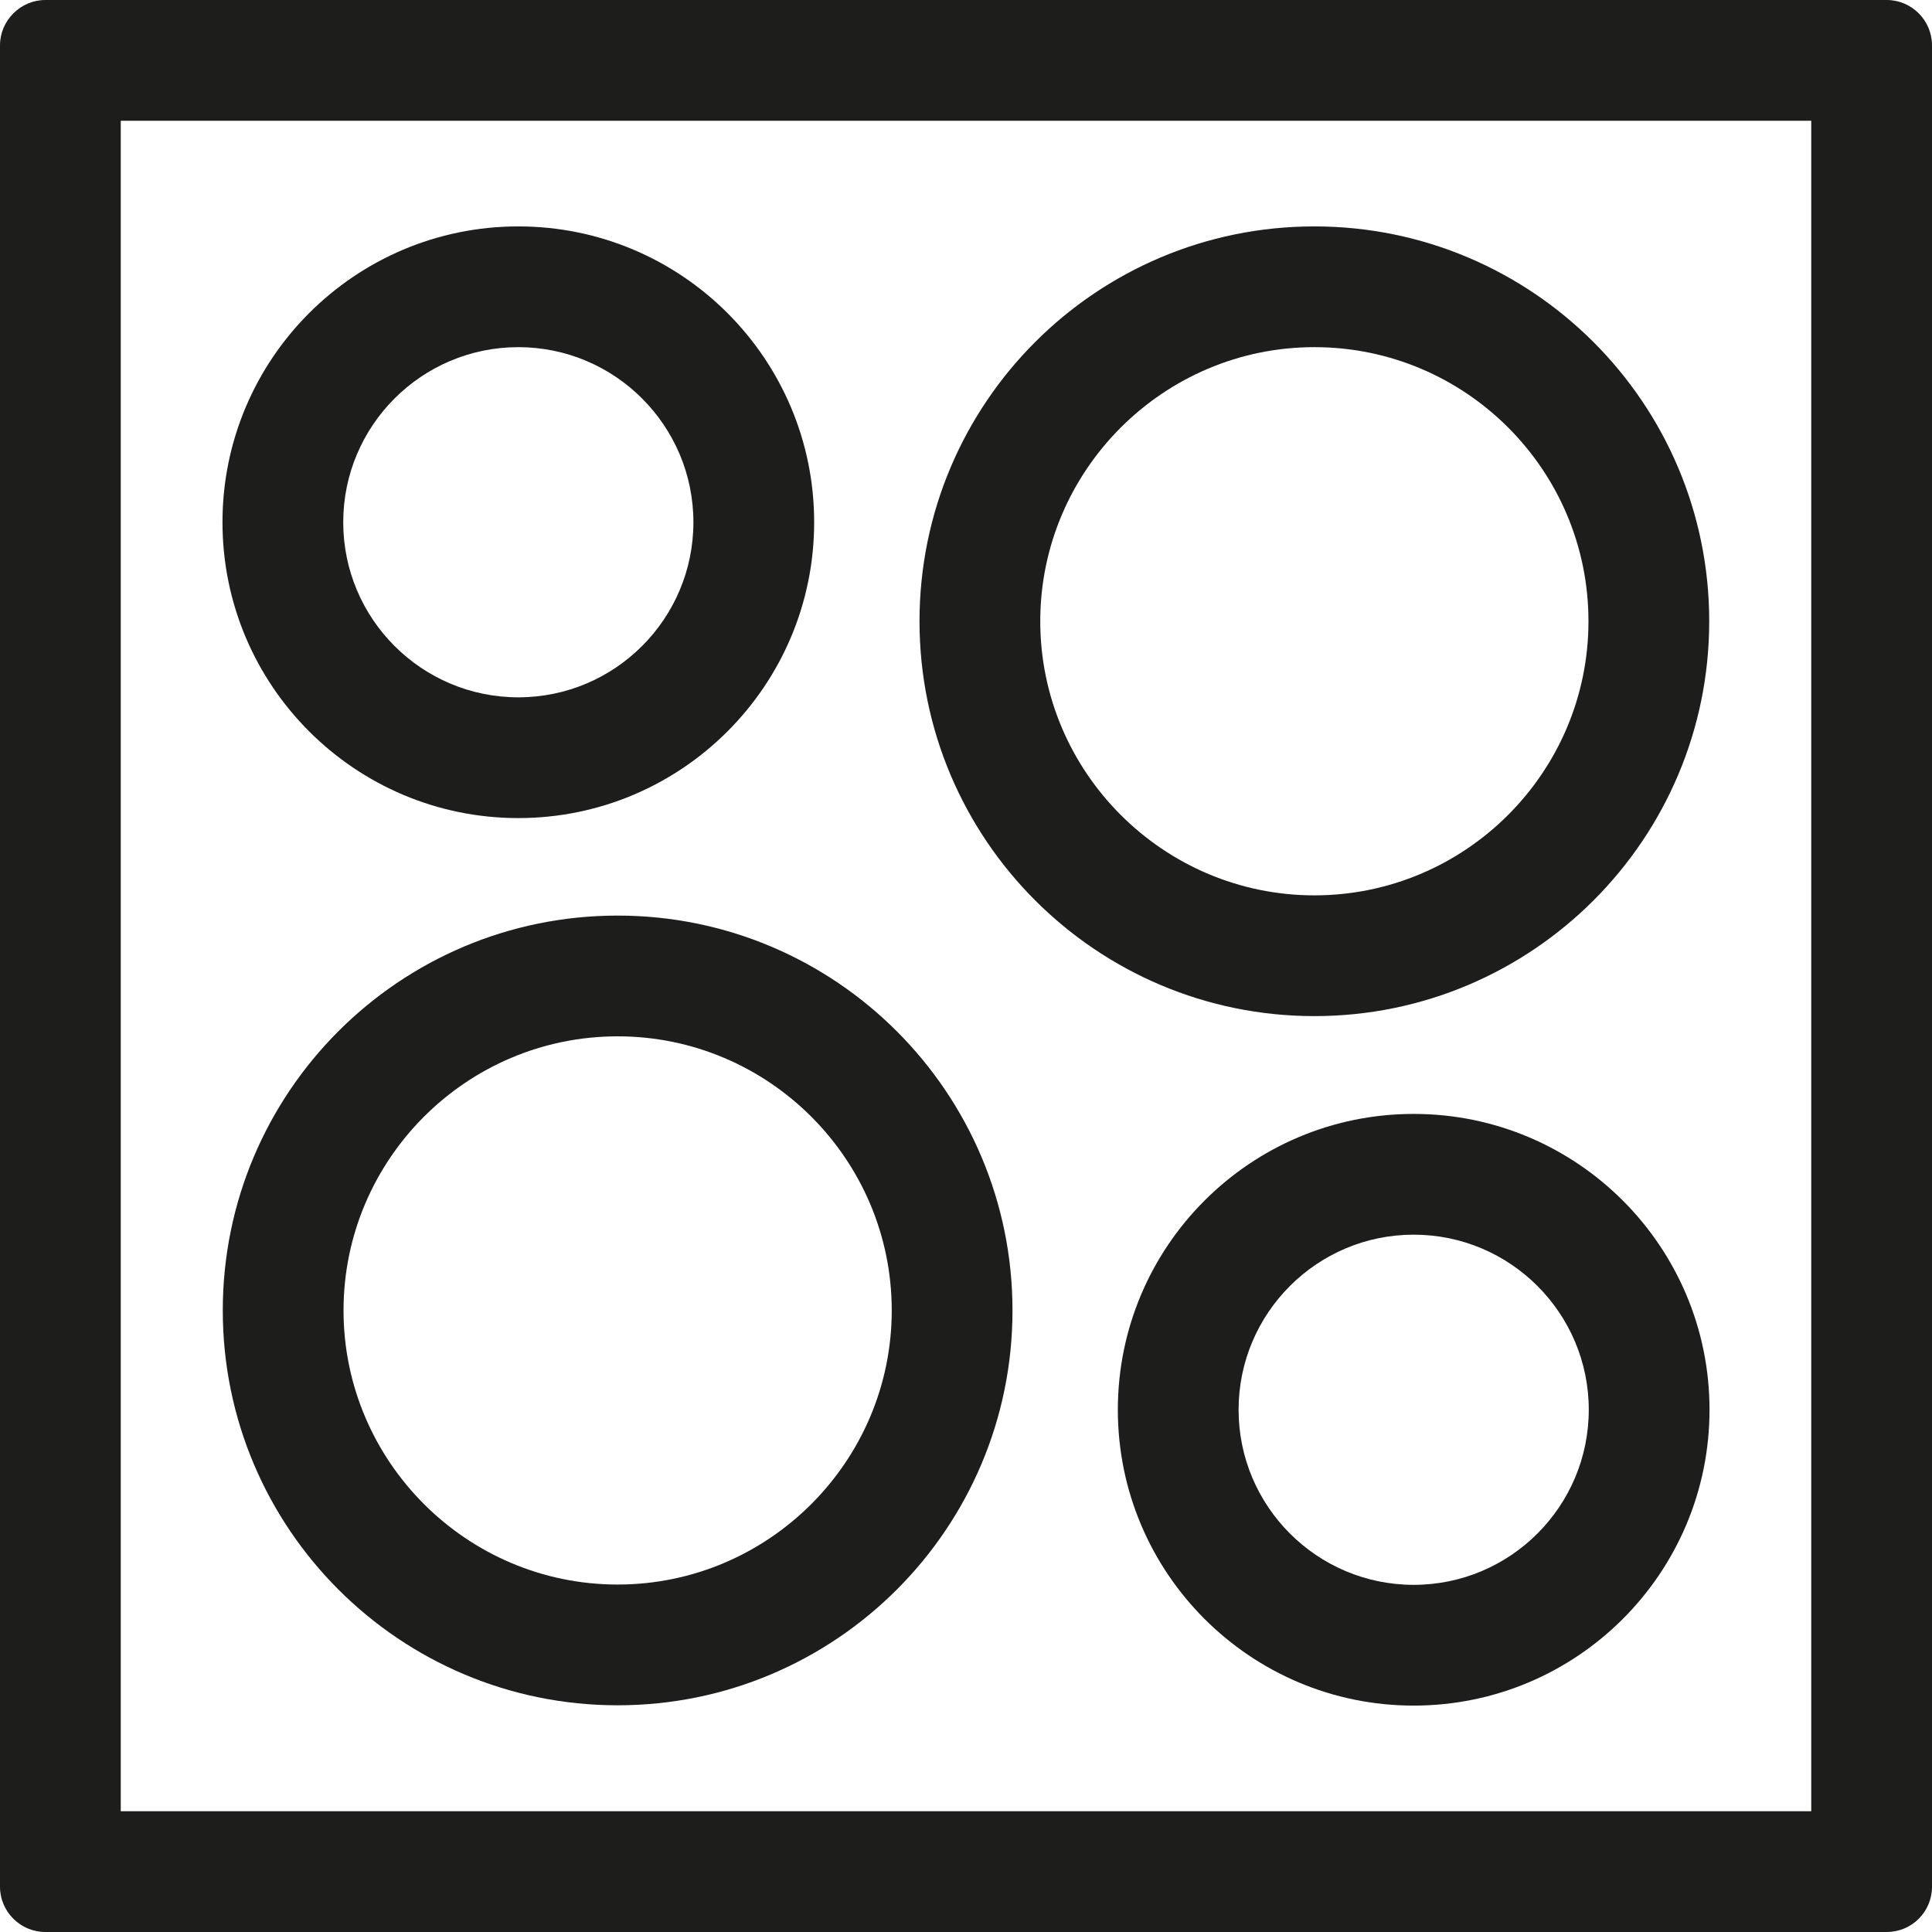 <?xml version="1.0" encoding="UTF-8"?>
<svg id="Ebene_1" xmlns="http://www.w3.org/2000/svg" version="1.1" viewBox="0 0 640 640">
  <!-- Generator: Adobe Illustrator 29.2.1, SVG Export Plug-In . SVG Version: 2.1.0 Build 116)  -->
  <defs>
    <style>
      .st0 {
        fill: #1d1d1b;
      }
    </style>
  </defs>
  <path class="st0" d="M600,40v560H40V40h560M625,0H15C6.8,0,0,6.8,0,15v610c0,8.3,6.8,15,15,15h610c8.3,0,15-6.7,15-15V15c0-8.2-6.7-15-15-15h0Z"/>
  <g>
    <path class="st0" d="M204.6,343.3c50.1,0,90.8,40.8,90.8,90.8s-40.8,90.8-90.8,90.8-90.8-40.8-90.8-90.8,40.7-90.8,90.8-90.8M204.6,303.3c-72.3,0-130.8,58.6-130.8,130.8s58.6,130.8,130.8,130.8,130.8-58.6,130.8-130.8-58.6-130.8-130.8-130.8h0Z"/>
    <path class="st0" d="M435.4,115c50.1,0,90.8,40.7,90.8,90.8s-40.8,90.8-90.8,90.8-90.8-40.8-90.8-90.8,40.8-90.8,90.8-90.8M435.4,75c-72.3,0-130.8,58.6-130.8,130.8s58.6,130.8,130.8,130.8,130.8-58.6,130.8-130.8-58.6-130.8-130.8-130.8h0Z"/>
    <path class="st0" d="M468.3,409c32,0,58,26,58,58s-26,58-58,58-58-26-58-58,26-58,58-58M468.3,369c-54.1,0-98,43.9-98,98s43.9,98,98,98,98-43.9,98-98-43.9-98-98-98h0Z"/>
    <path class="st0" d="M171.7,115c32,0,58,26,58,58s-26,58-58,58-58-26-58-58,26-58,58-58M171.7,75c-54.1,0-98,43.9-98,98s43.9,98,98,98,98-43.9,98-98-43.9-98-98-98h0Z"/>
  </g>
</svg>